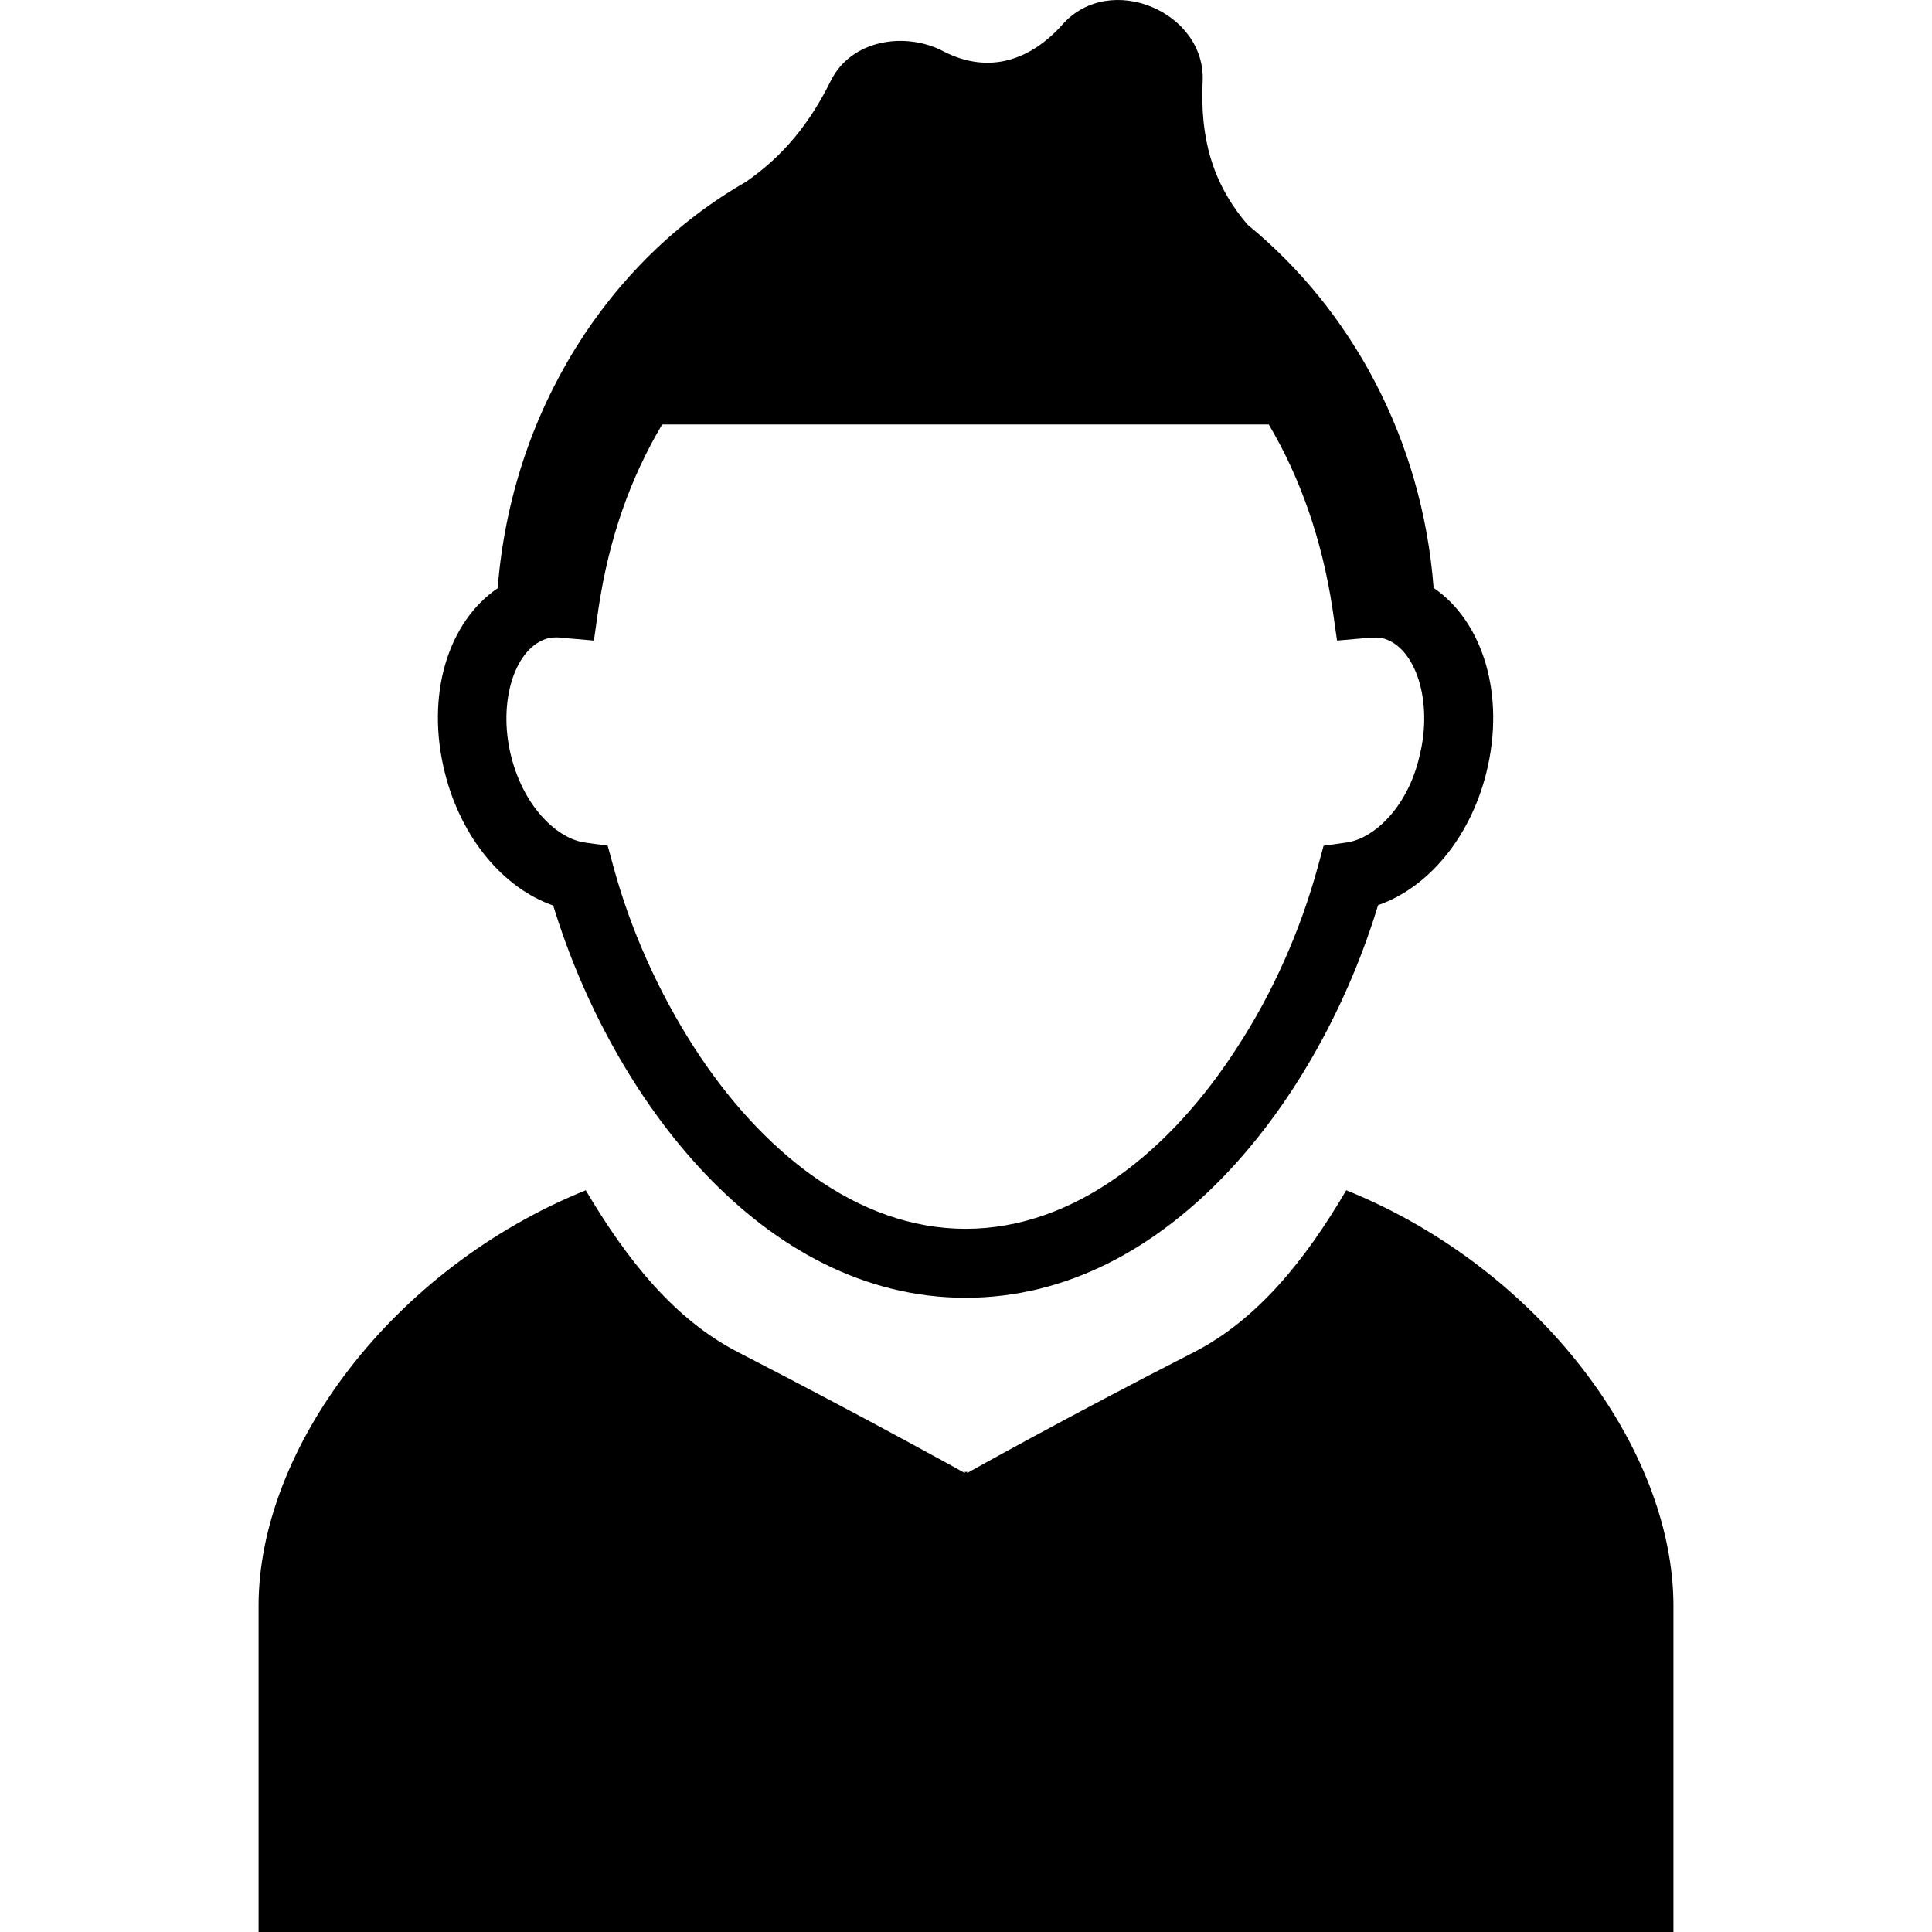<?xml version="1.0" encoding="iso-8859-1"?>
<!-- Uploaded to: SVG Repo, www.svgrepo.com, Generator: SVG Repo Mixer Tools -->
<!DOCTYPE svg PUBLIC "-//W3C//DTD SVG 1.1//EN" "http://www.w3.org/Graphics/SVG/1.1/DTD/svg11.dtd">
<svg fill="#000000" version="1.1" id="Capa_1" xmlns="http://www.w3.org/2000/svg" xmlns:xlink="http://www.w3.org/1999/xlink" 
	 width="800px" height="800px" viewBox="0 0 546.201 546.201"
	 xml:space="preserve">
<g>
	<g>
		<path d="M300.4,6.9c-9.1,10.2-20.899,14.2-33.7,7.6c-10.6-5.6-26-3.4-31.8,8.3c-5.9,11.9-13.2,21.1-24,28.6
			c-38.9,22.3-66.3,65-70.2,114.9c-14,9.5-20.5,30.2-14.9,52.3c4.6,18.3,16.5,32.5,30.6,37.4C173,310.4,215.5,366.9,273,366.9
			c57.5,0,100.1-56.5,116.6-111c14.1-4.9,26-19,30.6-37.4c5.5-22.1-1-42.8-14.899-52.3c-3.2-41.9-23.2-78.6-52.5-102.6
			c0,0,0-0.1-0.101-0.1c-10.199-11.9-13.399-24.9-12.699-40.3C341.101,3.4,313.801-8.2,300.4,6.9z M380.601,238.201l-6.4,0.9
			l-1.699,6.2c-4.801,17.5-12.5,35.1-22.601,50.6c-18.899,29.5-46.1,51.5-76.9,51.5c-30.8,0-58-22.1-76.9-51.5
			c-10-15.6-17.8-33-22.6-50.6l-1.7-6.2l-6.4-0.9c-7.6-1-17.2-9.7-20.9-24.4c-3.9-15.5,1.1-31,10.6-33.4c0.6-0.1,1.2-0.2,2.1-0.2
			c0.6,0,1.1,0,1.6,0.1l9.1,0.8l1.3-9.1c3-20,9-36.8,18-52c1.8,0,171.1,0,171.5,0c8.801,14.9,15,32.3,18,52l1.301,9.1l9.1-0.8
			c1.3-0.1,2.7-0.1,3.7,0.1c9.5,2.4,14.399,18,10.5,33.4C397.9,228.5,388.2,237.201,380.601,238.201z"/>
		<path d="M380.601,336.501c-11.6,19.8-25.1,36.5-42.9,45.7c-36.8,18.8-64.199,34.2-64.199,34.2l-0.101-0.101v-0.3l-0.3,0.2
			l-0.3-0.2v0.3l-0.1,0.101c0,0-27.3-15.2-64.2-34.2c-17.8-9.2-31.2-25.9-42.9-45.7c-54.6,22.1-92.5,73-92.5,117.5
			c0,46.8,0,92.2,0,92.2h199.5h0.8h199.7c0,0,0-45.4,0-92.2C473.101,409.501,435.101,358.501,380.601,336.501z"/>
	</g>
</g>
</svg>